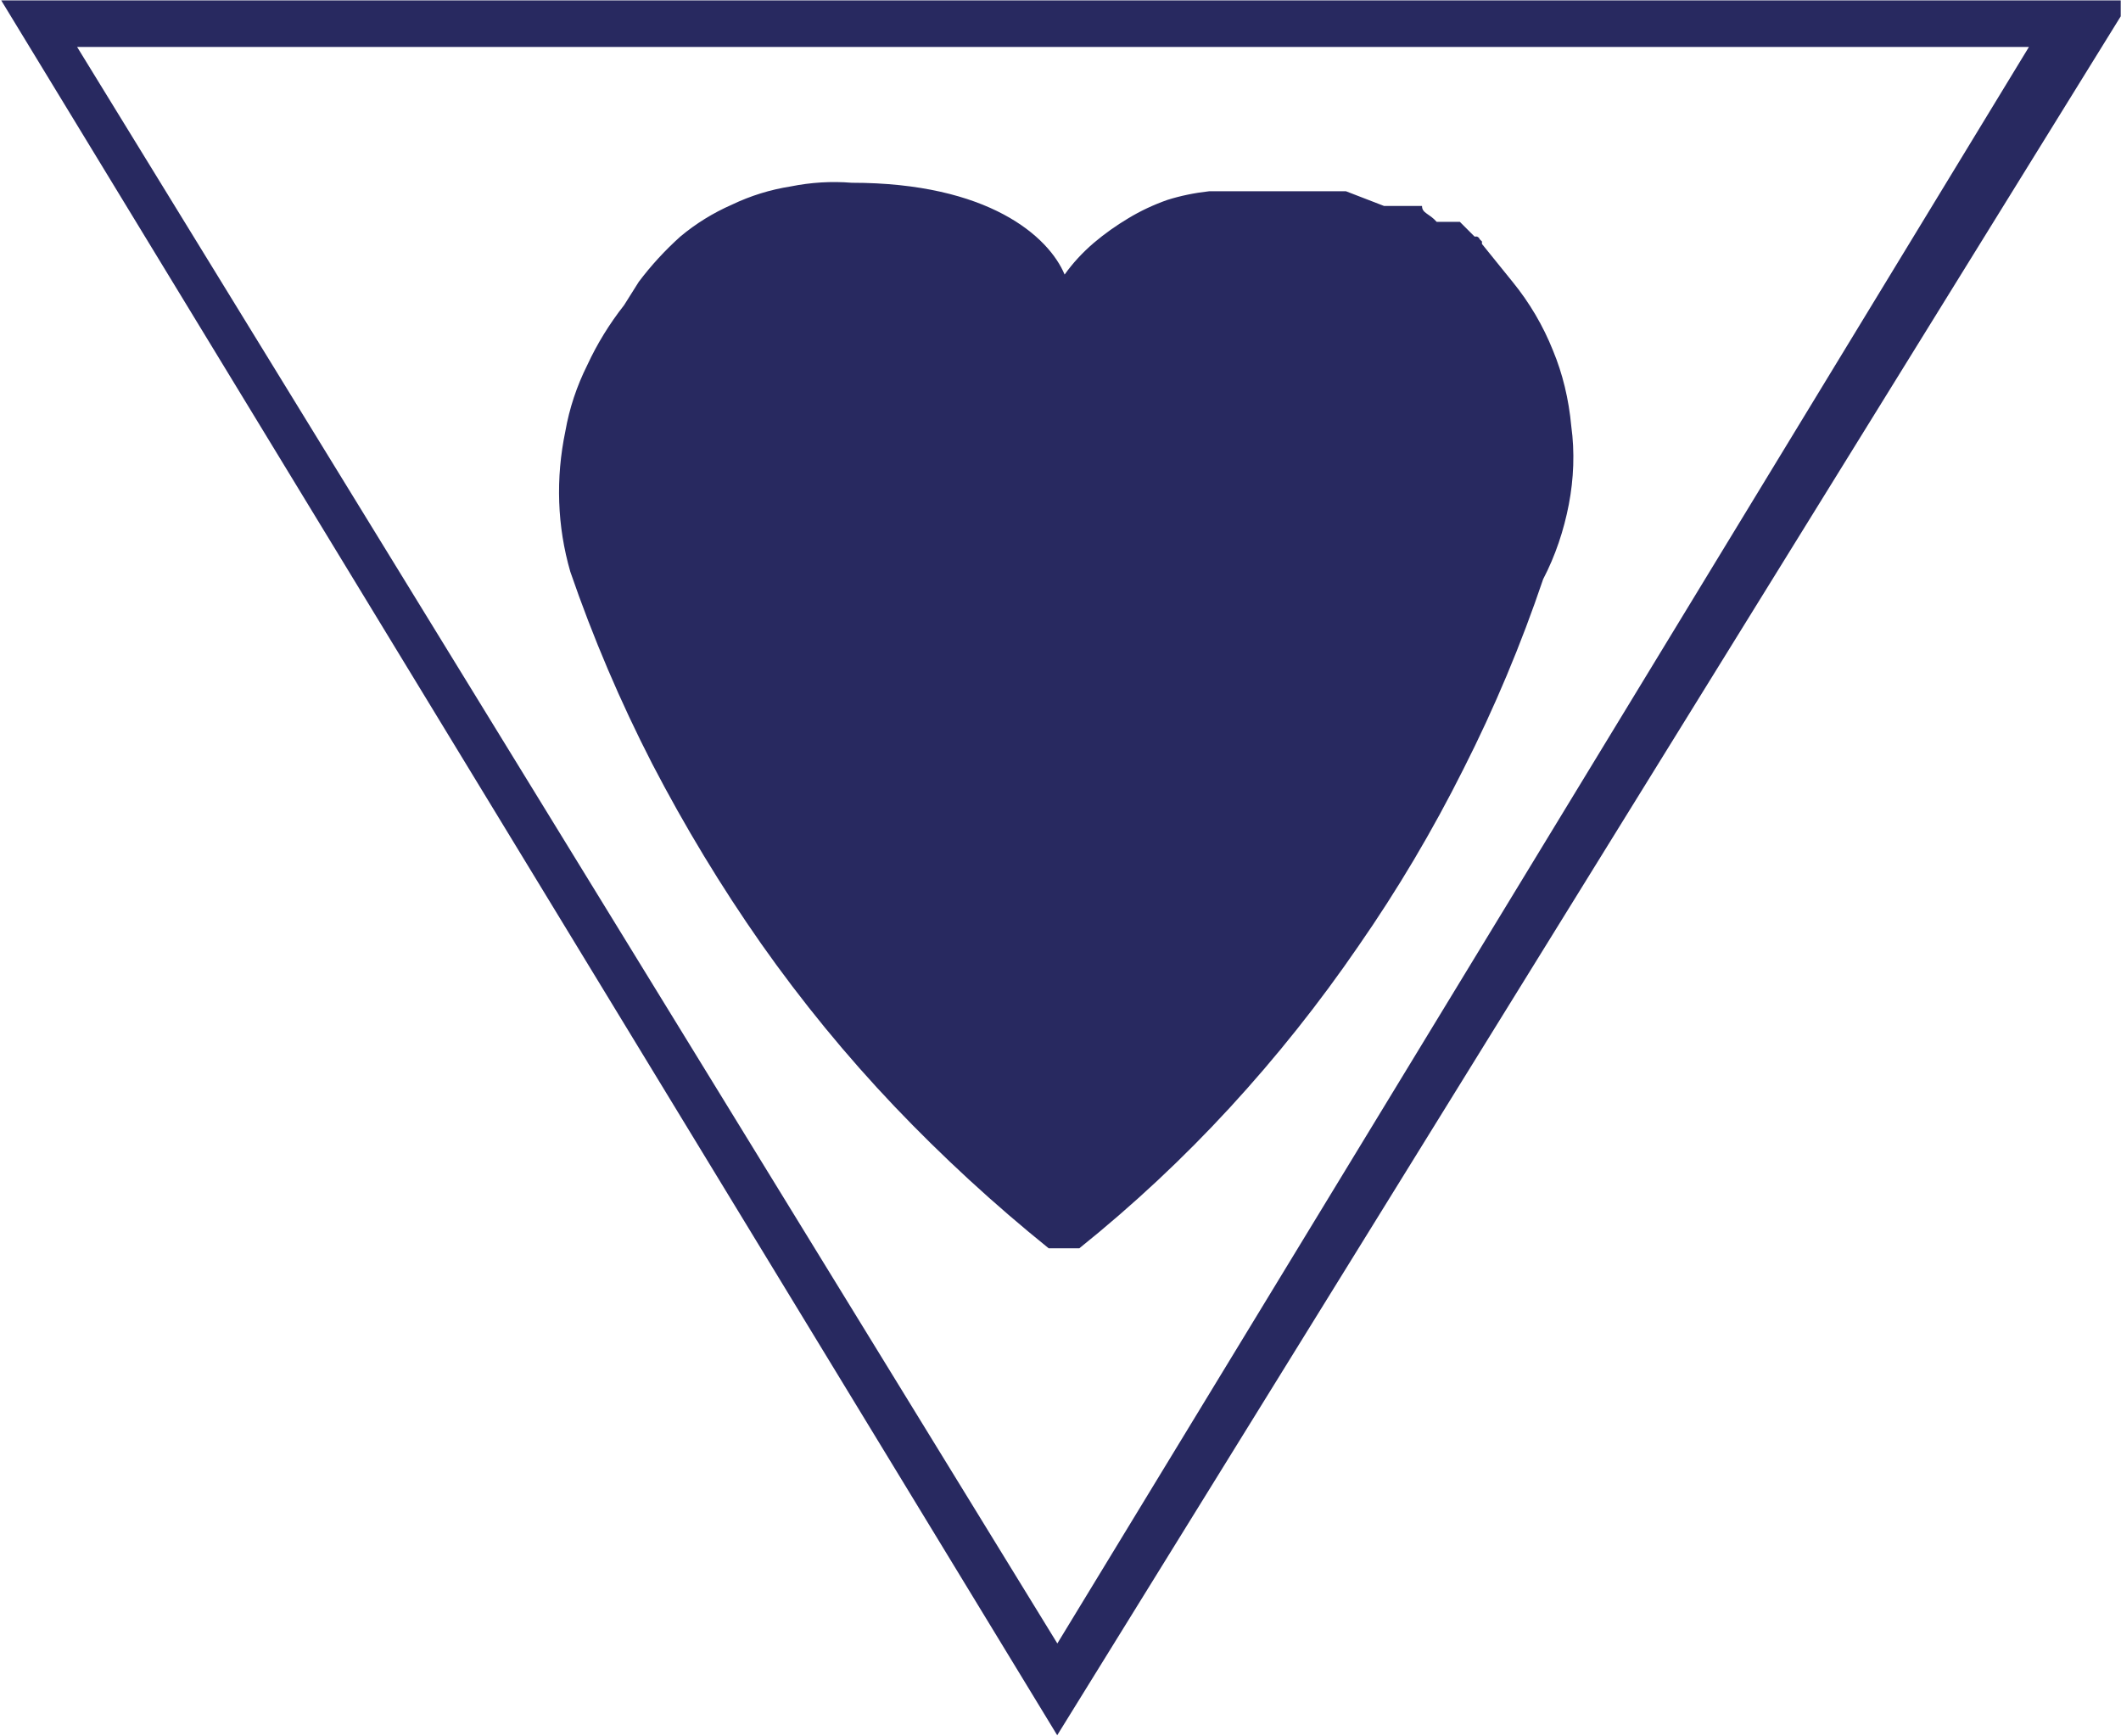 <svg version="1.2" xmlns="http://www.w3.org/2000/svg" viewBox="0 0 1546 1265" width="1546" height="1265">
	<title>CGS</title>
	<style>
		.s0 { fill: #282960 } 
	</style>
	<path id="path32" fill-rule="evenodd" class="s0" d="m1545.8 0.3v11.6l-775.2 1252.8-769.7-1264.4zm-1489.6 33.9l714.5 1163.6 708.2-1163.6z"/>
	<path id="path33" class="s0" d="m1102.5 205.4l-22.3-27.6q0-0.9 0-1.8-0.9-0.9-1.8-1.8 0-0.9-1.8-1.8-0.9 0-1.8 0l-10.7-10.7h-16.9c-5.4-6.2-10.7-6.2-10.7-11.6h-27.7l-27.7-10.7h-99.8q-16.1 1.8-30.4 6.3-15.1 5.3-28.5 13.4-13.4 8-25 17.8-12.5 10.7-21.4 23.2c-11.6-27.7-55.3-66.9-155.2-66.9q-22.3-1.8-44.6 2.7-22.3 3.5-42.8 13.3-20.5 9-37.5 23.2-16.9 15.2-30.3 33l-10.7 17q-16.1 20.5-26.8 43.6-11.6 23.2-16 48.2-5.4 25.9-4.5 51.7 0.9 25.9 8.1 50.8 24.9 72.3 59.7 140 35.7 68.7 79.4 131.1 44.6 63.3 97.2 118.6 52.6 55.2 112.4 103.4h22.3q58.9-47.3 109.7-102.5 50.9-55.3 93.7-117.7 42.8-61.6 76.7-129.3 33.9-66.9 58-138.2c8.9-17 15.1-35.7 18.7-54.4 3.6-18.7 4.4-38.3 1.8-57.1-1.8-19.6-6.3-38.3-13.4-55.3-7.1-17.8-17-34.7-29.4-49.9z"/>
</svg>